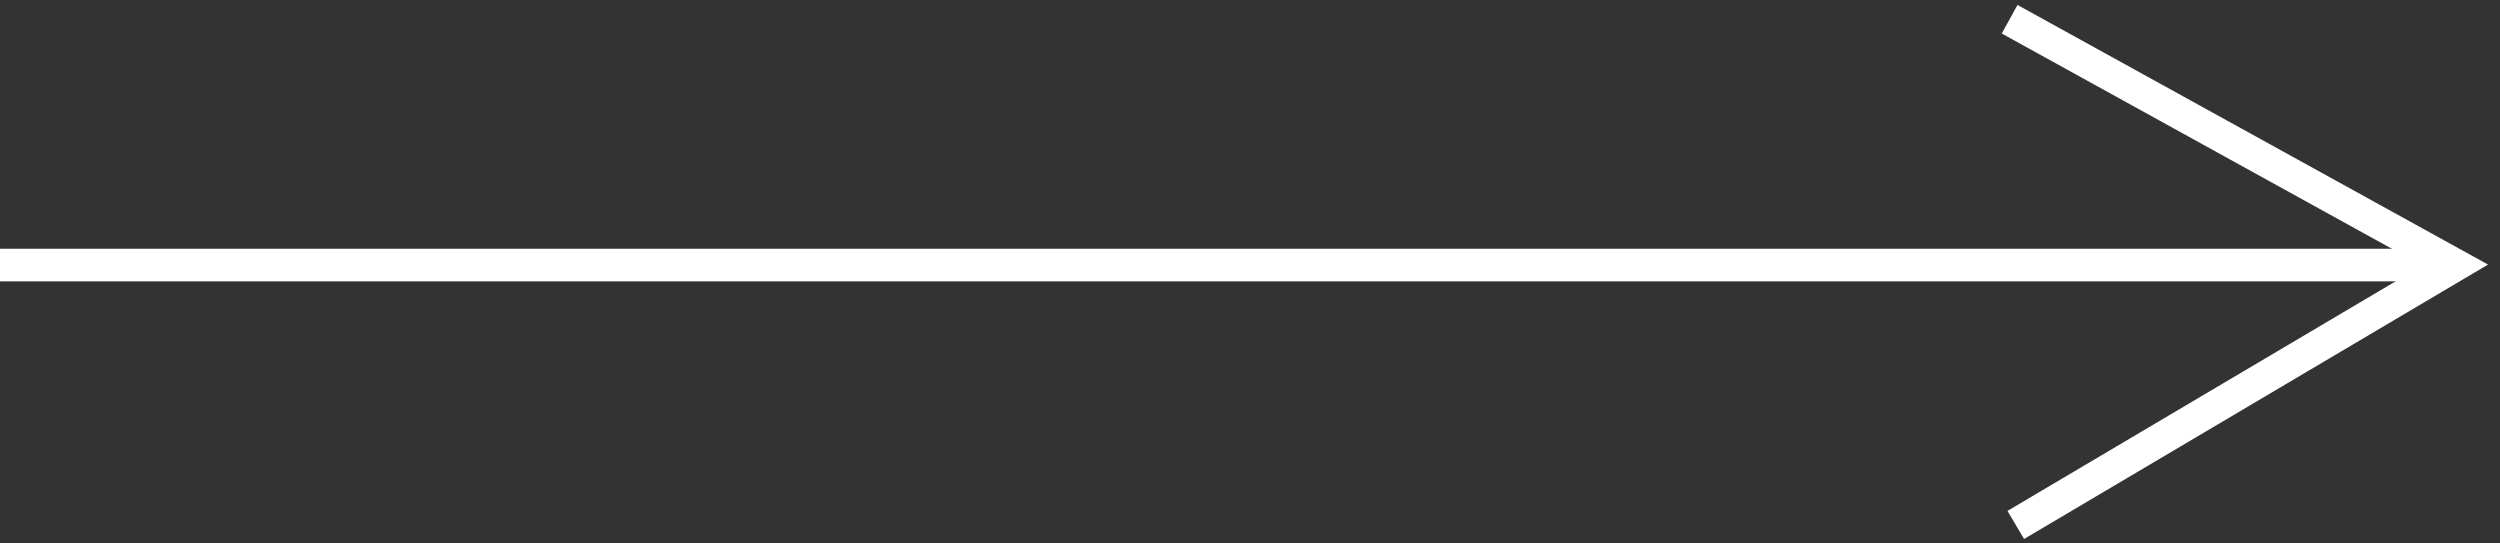<svg width="46" height="10" viewBox="0 0 46 10" fill="none" xmlns="http://www.w3.org/2000/svg">
<rect x="0" y="0" width="46" height="10" fill="#333333" stroke="none"/>
<g clip-path="url(#clip0_310_11836)">
<path d="M45.175 4.877H0" stroke="white" stroke-width="0.6" stroke-miterlimit="10"/>
<path d="M36.977 0.354L45.175 4.877L37.09 9.659L45.175 4.877" stroke="white" stroke-width="0.6" stroke-miterlimit="10"/>
</g>
<defs>
<clipPath id="clip0_310_11836">
<rect width="46" height="10" fill="white"/>
</clipPath>
</defs>
</svg>
